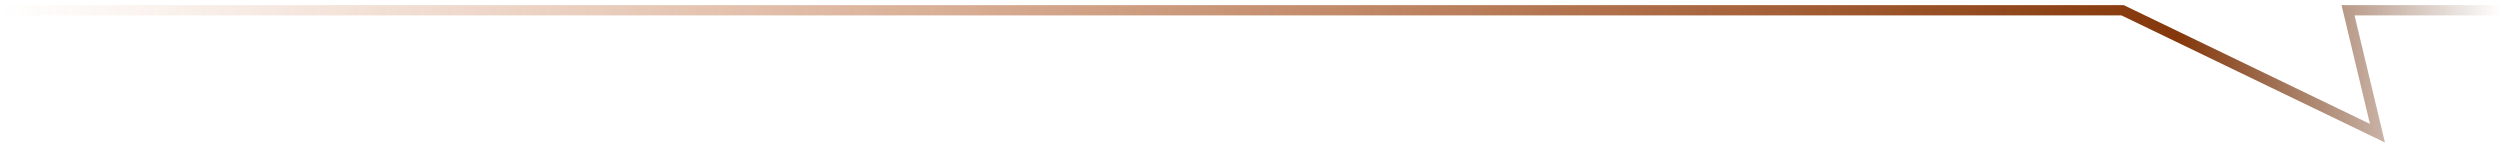 <svg xmlns="http://www.w3.org/2000/svg" width="244" height="14" viewBox="0 0 244 14" fill="none"><path id="Detail02" d="M0 1H207.161L232.039 13L229.169 1H244" stroke="url(#paint0_linear_17_183)"></path><defs><linearGradient id="paint0_linear_17_183" x1="0" y1="7" x2="244" y2="7" gradientUnits="userSpaceOnUse"><stop stop-color="#BF500F" stop-opacity="0"></stop><stop offset="0.871" stop-color="#84370A"></stop><stop offset="1" stop-color="#592507" stop-opacity="0"></stop></linearGradient></defs></svg>